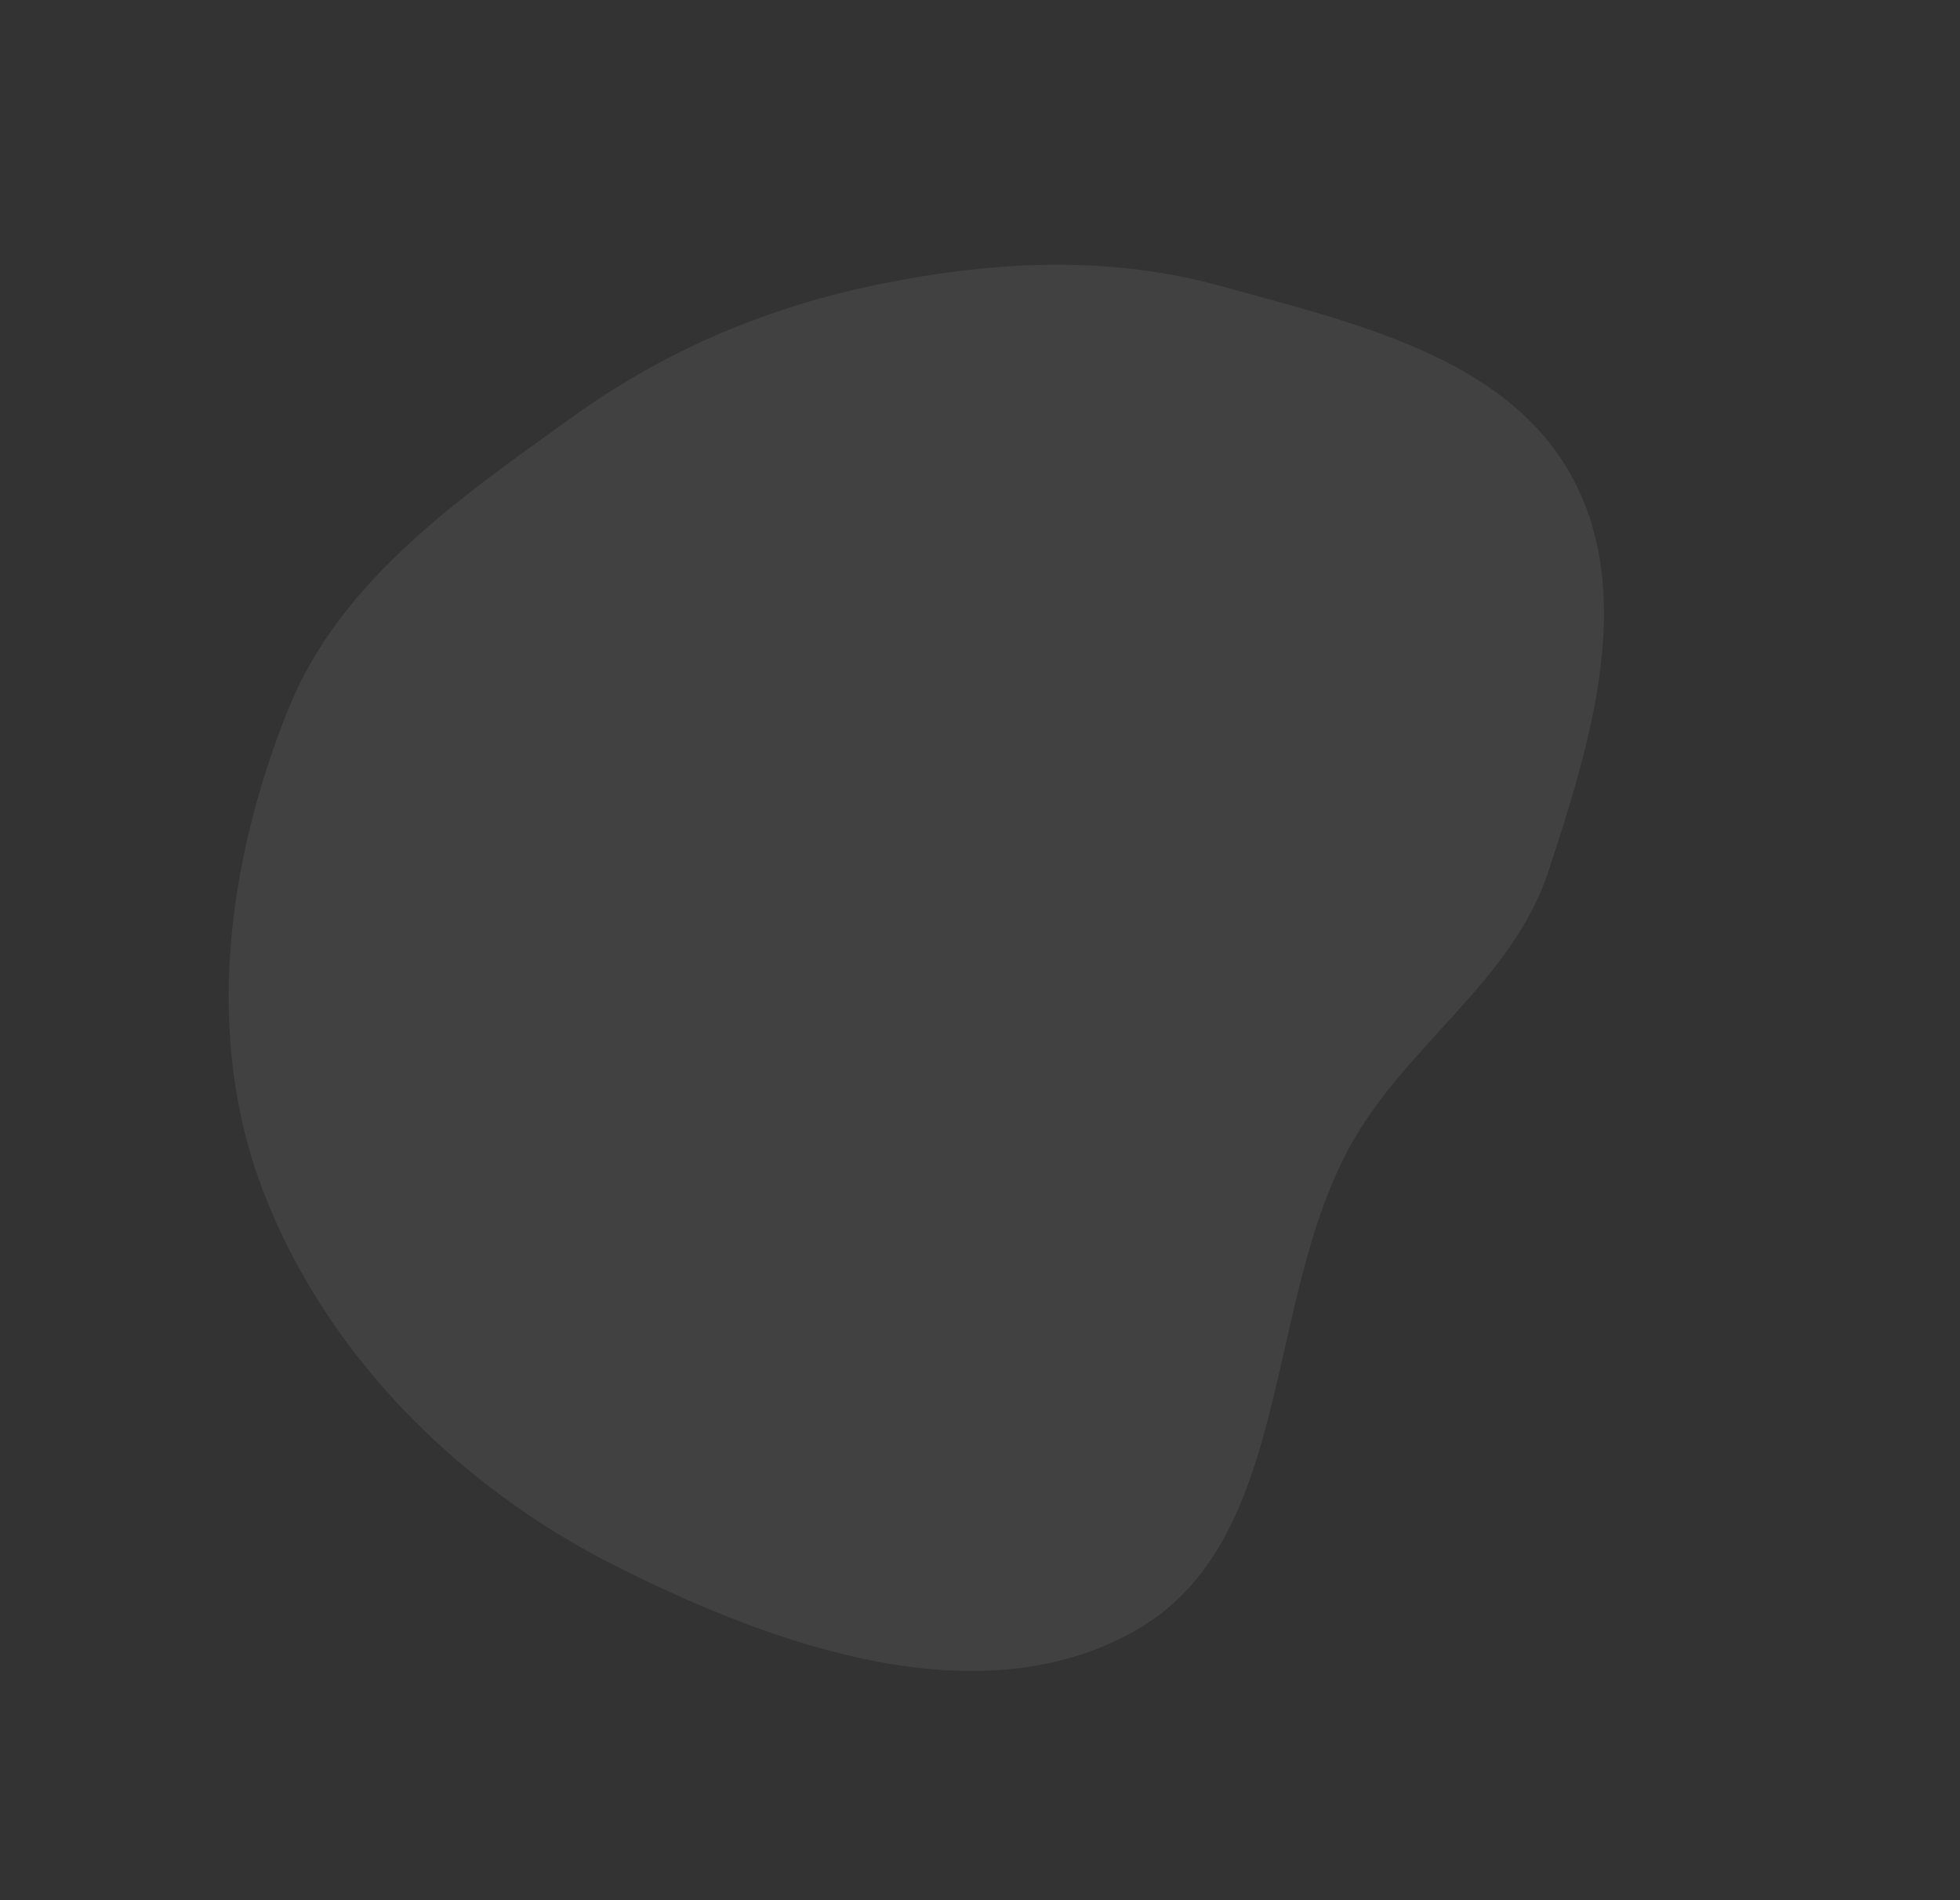 <?xml version="1.0" encoding="UTF-8"?> <svg xmlns="http://www.w3.org/2000/svg" width="163" height="158" viewBox="0 0 163 158" fill="none"><rect x="0" y="0" width="163" height="158" fill="#333333" stroke="none"/><path fill-rule="evenodd" clip-rule="evenodd" d="M130.623 39.453C136.137 49.313 132.298 61.732 128.768 72.464C125.746 81.652 116.831 86.926 112.211 95.424C105.052 108.595 107.493 128.119 94.474 135.55C81.546 142.929 64.531 136.922 51.234 130.228C38.15 123.641 27.109 112.673 21.866 98.995C16.972 86.228 18.854 71.725 23.944 59.035C28.275 48.234 38.23 41.401 47.684 34.615C55.43 29.055 63.972 25.47 73.32 23.591C82.777 21.691 92.252 21.218 101.548 23.791C112.424 26.802 125.115 29.604 130.623 39.453Z" fill="white" fill-opacity="0.07"></path></svg> 